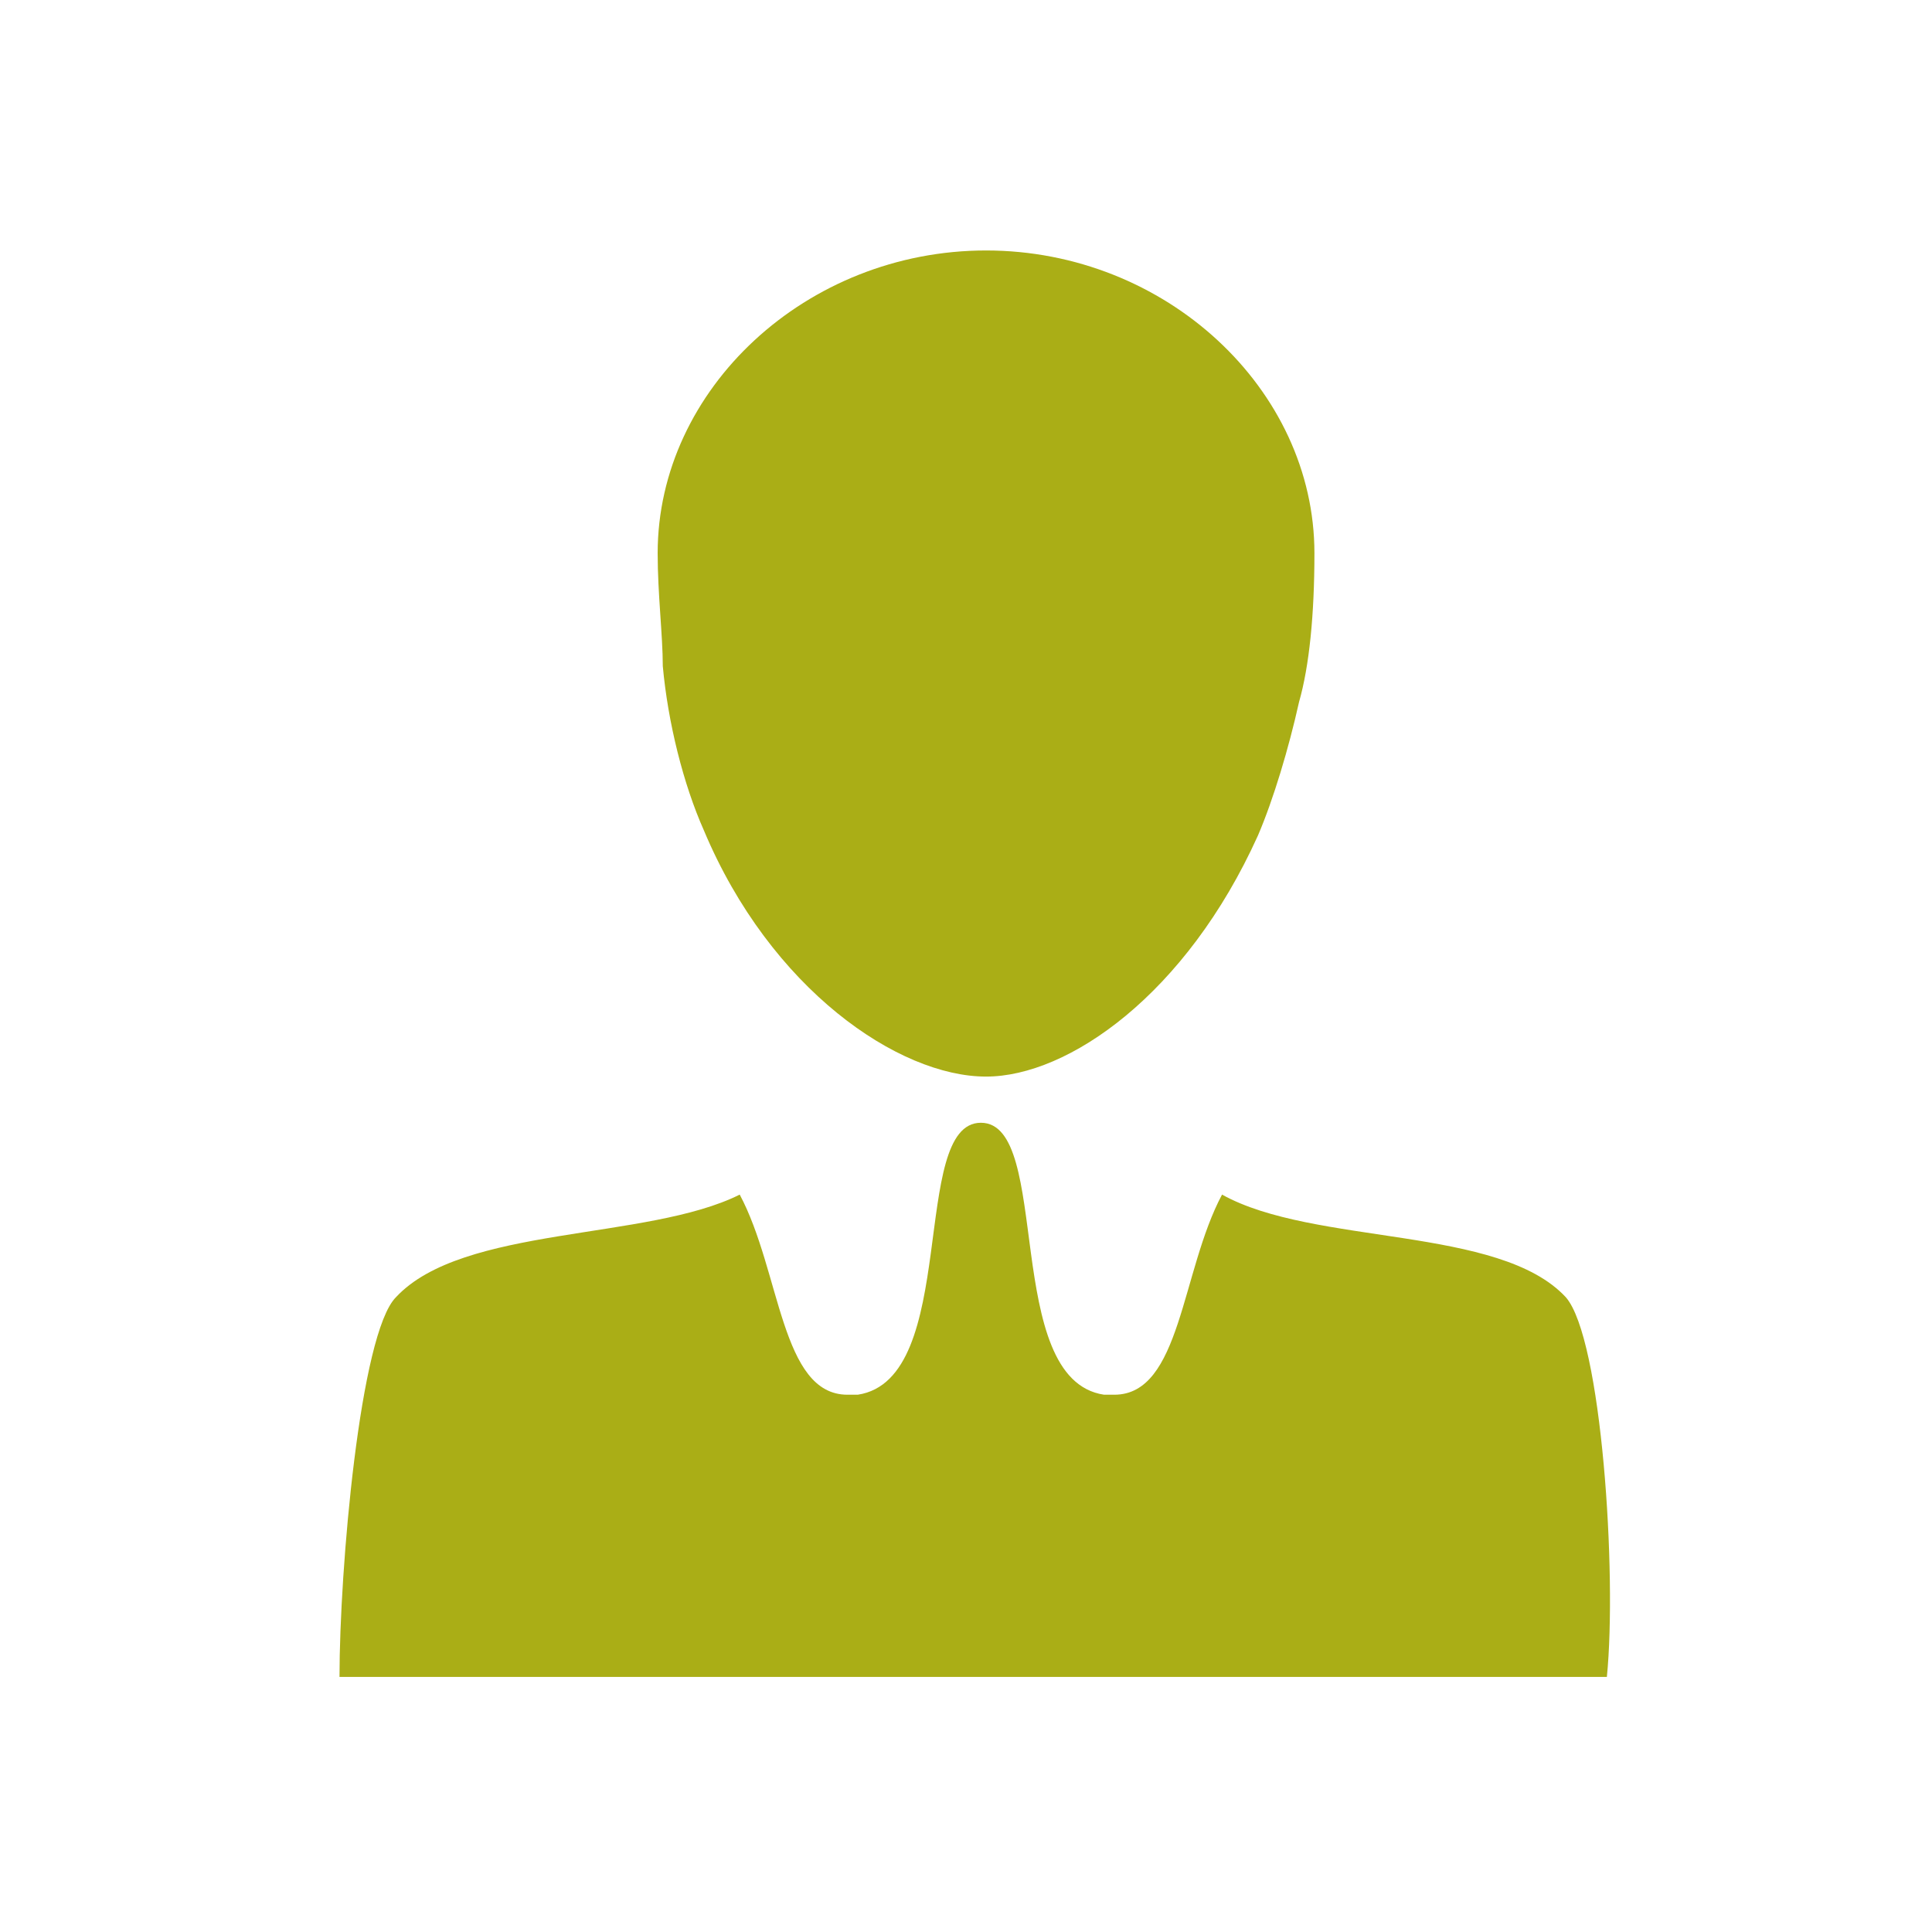 <svg width="84" height="84" viewBox="0 0 84 84" fill="none" xmlns="http://www.w3.org/2000/svg">
<path d="M30.602 36.1C33.502 43.016 39.079 46.808 42.872 46.808C46.441 46.808 51.572 43.239 54.695 36.323C55.365 34.761 56.034 32.53 56.48 30.522C56.926 28.961 57.149 26.73 57.149 24.053C57.149 16.914 50.68 10.89 42.872 10.89C35.063 10.89 28.594 16.914 28.594 24.053C28.594 25.837 28.817 27.622 28.817 28.961C29.04 31.415 29.709 34.092 30.602 36.1Z" fill="#AAAE16"/>
<path d="M68.079 56.401C65.179 53.278 57.148 54.17 53.132 51.939C51.348 55.285 51.348 60.64 48.447 60.64C48.224 60.64 48.224 60.64 48.001 60.64C43.539 59.97 45.77 48.816 42.647 48.816C39.524 48.816 41.755 59.97 37.293 60.64C37.07 60.64 37.07 60.64 36.847 60.64C33.947 60.64 33.947 55.285 32.162 51.939C28.146 53.947 20.115 53.278 17.215 56.401C15.653 57.963 14.761 68.225 14.761 72.91H69.864C70.31 68.448 69.641 58.186 68.079 56.401Z" fill="#AAAE16"/>
</svg>
